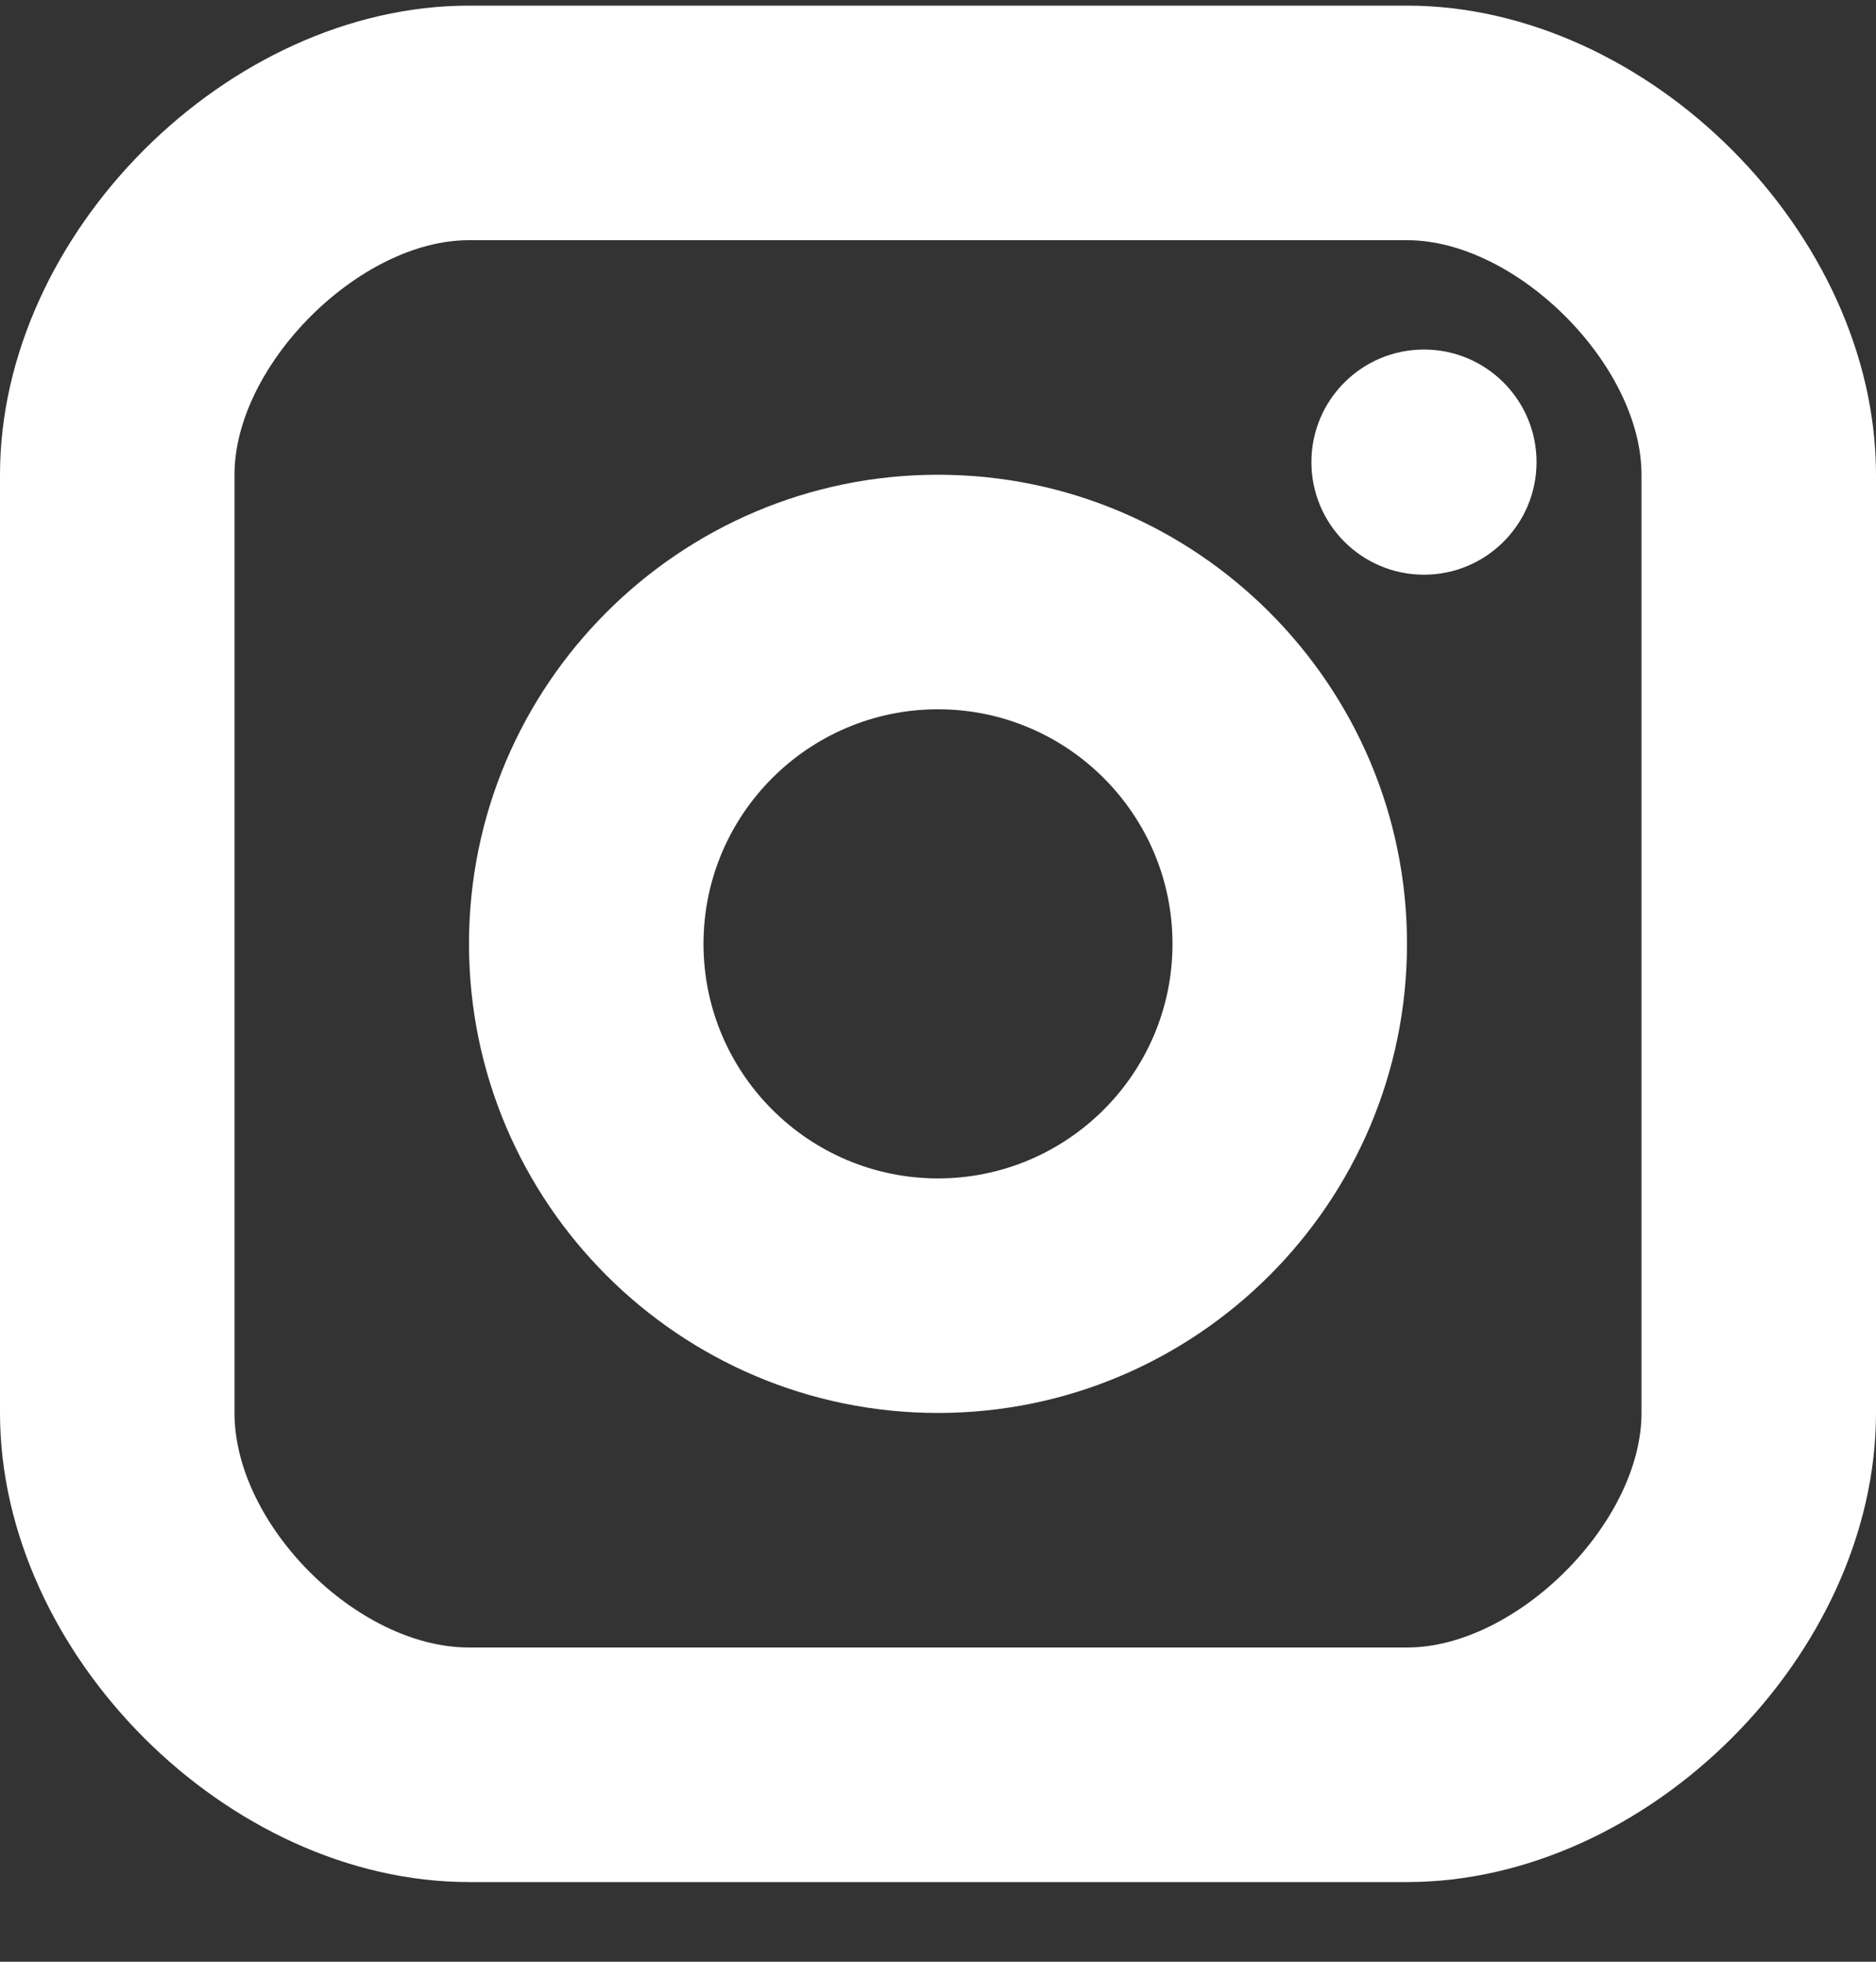<svg width="22" height="23" viewBox="0 0 22 23" fill="none" xmlns="http://www.w3.org/2000/svg">
<rect x="0" y="0" width="22" height="23" fill="#333333" stroke="none"/>
<g clip-path="url(#clip0_827_42999)">
<path d="M16.699 6.738C17.428 6.738 18.019 6.147 18.019 5.418C18.019 4.689 17.428 4.098 16.699 4.098C15.97 4.098 15.379 4.689 15.379 5.418C15.379 6.147 15.97 6.738 16.699 6.738Z" fill="white"/>
<path d="M11 16.566C7.967 16.566 5.5 14.1 5.5 11.066C5.5 8.033 7.967 5.566 11 5.566C14.033 5.566 16.5 8.033 16.5 11.066C16.5 14.1 14.033 16.566 11 16.566ZM11 8.316C9.483 8.316 8.25 9.55 8.25 11.066C8.25 12.583 9.483 13.816 11 13.816C12.517 13.816 13.75 12.583 13.75 11.066C13.75 9.55 12.517 8.316 11 8.316Z" fill="white"/>
<path d="M16.5 22.066H5.5C2.673 22.066 0 19.393 0 16.566V5.566C0 2.739 2.673 0.066 5.5 0.066H16.5C19.327 0.066 22 2.739 22 5.566V16.566C22 19.393 19.327 22.066 16.5 22.066ZM5.5 2.816C4.214 2.816 2.75 4.281 2.75 5.566V16.566C2.75 17.877 4.19 19.316 5.5 19.316H16.5C17.786 19.316 19.25 17.852 19.25 16.566V5.566C19.25 4.281 17.786 2.816 16.5 2.816H5.5Z" fill="white"/>
</g>
<defs>
<clipPath id="clip0_827_42999">
<rect width="22" height="22" fill="white" transform="translate(0 0.066)"/>
</clipPath>
</defs>
</svg>
